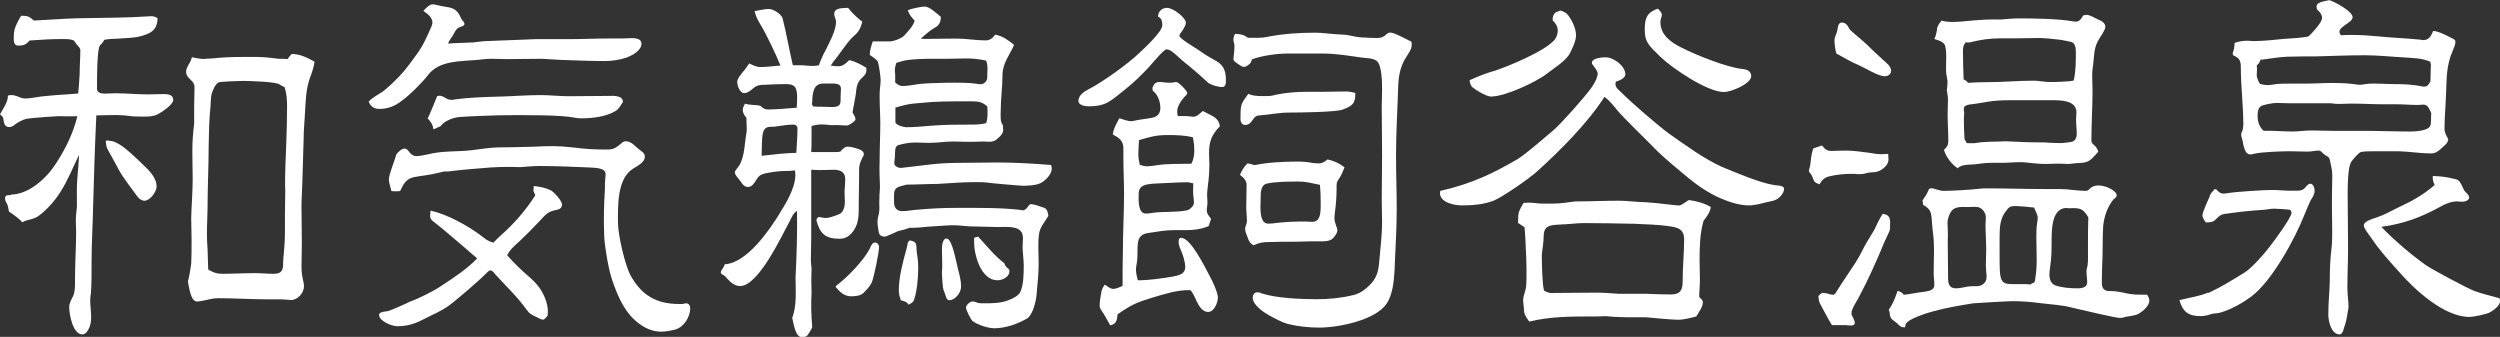<?xml version="1.0" encoding="UTF-8"?>
<svg id="_レイヤー_1" data-name="レイヤー 1" xmlns="http://www.w3.org/2000/svg" viewBox="0 0 220.32 29.69">
  <rect x="0" y="0" width="220.32" height="29.69" fill="#333333" stroke="none"/>
  <defs>
    <style>
      .cls-1 {
        fill: #fff;
      }
    </style>
  </defs>
  <path class="cls-1" d="M.96,17.15c1.63-.03,3.17-1.47,4-2.78.83-1.28,1.5-2.66,1.86-4.13-.45,0-.93.03-1.38,0-.26-.03-2.78.16-3.04.22-.48.1-.83.32-1.25.64-.1.06-.22.1-.32.1-.48,0-.48-.42-.54-.77-.03-.13-.19-.29-.29-.35.29-.54.7-1.06.7-1.66.45-.1.64,0,1.06.16.13.06.29.1.42.1.64,0,1.28-.19,1.89-.22.93-.1,1.89-.13,2.82-.22.06-.58.1-1.15.13-1.73,0-.7.06-1.41.06-2.08,0-.22-.19-.35-.32-.51-.1-.1-.19-.35-.32-.38-.29-.1-.61-.1-.9-.1-.99,0-1.98.06-2.94.13-.26.35-.54.45-.96.45-.51,0-.42-.51-.42-.9,0-.64.32-1.18.64-1.73h.16c.38,0,.64.1.96.42,1.73-.1,3.42-.22,5.12-.22,1.54-.03,3.1-.03,4.64-.13.16,0,.35-.03.54-.03.22,0,.45.03.61.19-.03.58-.19.99-.7,1.28-.96.48-1.79.42-2.85.51-.38,0-.77.03-1.15.1-.1.19-.19.32-.35.45-.32.26-.29,3.3-.29,3.87,0,.38.42.42.7.42s.61-.03.93-.03c.96,0,1.92.1,2.88.1.45,0,.93-.03,1.41-.03.32,0,.8.06.8.51,0,.42-1.02,1.09-1.38,1.28-.51.26-1.25.19-1.79.19-.38,0-.77-.06-1.15-.1-.35-.03-.67-.03-1.02-.03-.48,0-.96.03-1.44.03-.13,2.75-.22,5.5-.29,8.26-.03,1.54-.13,3.04-.13,4.58v.38c0,.83,0,1.63-.06,2.46-.03.19-.06.38-.06.61,0,.74.22,1.66-.06,2.37-.13.26-.29.64-.64.64-.83,0-1.15-1.76-1.15-2.4,0-.35.19-.67.35-.99.19-.45.16-.99.16-1.47,0-1.41.1-2.82.1-4.22,0-.32-.03-.61-.03-.93,0-.42.06-.83.1-1.25,0-.8-.03-1.63.03-2.43.06-.7.13-1.41.16-2.14-.54,1.09-.99,2.27-1.66,3.3-.51.8-1.22,1.6-1.98,2.14-.32.19-.64.26-.99.35-.13.03-.26.1-.38.16-.29-.35-.77-.67-1.15-.93-.06-.06-.06-.32-.1-.42-.03-.19-.13-.35-.22-.51-.13-.51.03-.54.51-.54ZM9.47,12.38c.26.03.54.06.77.19.67.29,1.79,1.38,2.34,1.92.54.51,1.22,1.15,1.22,1.95,0,.45-.58,1.25-1.06,1.25-.26,0-.51-.19-.64-.38-.42-.58-1.28-1.7-1.57-2.24-.35-.64-.67-1.25-1.02-1.86-.16-.26-.16-.51-.19-.8l.16-.03ZM18.08,5.18c.22,0,.42-.03.61-.03.9-.1,1.76-.13,2.66-.13h1.38c.74,0,1.73.16,1.82.16.26,0,.54,0,.8.03.1-.16.22-.32.35-.45.8,0,1.34.32,2.02.67-.06.45-.19.86-.35,1.28-.45,1.15-.42,2.27-.51,3.52-.03.64-.1,1.28-.1,1.92-.06,1.92-.1,3.81-.19,5.73v.35c0,1.02.03,2.08.03,3.14,0,.74-.03,1.44-.03,2.18,0,.45.06.83.16,1.25.03.13.06.26.06.42,0,.58-.54,1.22-1.15,1.22-.13,0-.26-.03-.38-.03-.22-.03-.48-.03-.7-.03h-.99c-1.44,0-2.91-.1-4.35-.1-.54,0-1.06.19-1.57.26-.1.03-.19.03-.29.03-.58,0-.7-1.34-.8-1.76.13-.51.22-1.02.29-1.57.06-1.34.03-2.69,0-4.06.03-1.12.13-2.27.13-3.39,0-.83-.03-1.7-.03-2.53,0-.77.06-1.57.16-2.34v-1.44c0-.61.03-1.22.03-1.82,0-.35-.26-.54-.48-.77-.16-.16-.26-.35-.26-.54,0-.35.22-.64.38-.93.06-.13.1-.26.13-.38.42.1.8.16,1.18.16ZM19.58,24.13c.96,0,1.92-.06,2.88-.06.54,0,1.09.06,1.66.06s.83-.22.83-.8v-.16c0-.26.03-.54.06-.8.06-.64.1-1.25.1-1.89,0-1.22,0-2.4.03-3.62-.06-1.5.06-3.04.1-4.54.03-.99.06-1.95.06-2.91,0-.61-.03-1.15-.22-1.73-.16-.06-.32-.16-.48-.26-.38-.22-2.66-.29-3.23-.29-.29,0-1.95.06-2.11.13-.22.13-.38.42-.45.61-.26.48-.22.99-.26,1.54-.13,1.12-.13,2.27-.16,3.42,0,1.86-.1,3.74-.1,5.6-.03,1.15-.1,2.3,0,3.46.03.61.03,1.25.06,1.86.42.26.74.38,1.22.38Z"/>
  <path class="cls-1" d="M33.6,8.16c.42-.26,1.54-1.34,1.89-1.76.42-.48.8-1.02,1.18-1.54.64-.86.96-1.63,1.38-2.59.03-.1.06-.19.06-.29,0-.45-.48-.8-.8-1.02.22-.22.51-.58.83-.58.13,0,.22.03.35.06.26.06.54.13.8.16.64.1.93.22,1.25.8.06.16.13.32.26.45.06.06.13.16.13.26,0,.19-.29.22-.42.29-.32.1-.45.48-.61.74-.16.22-.32.45-.42.7.74-.06,1.47-.06,2.21-.1.48-.06.99-.13,1.47-.13,1.34-.06,2.69-.1,4.06-.16h2.88c1.22,0,2.46-.06,3.71-.06h.99c.32,0,.64-.03.93-.03s.8.06.8.48c0,.61-.77,1.02-1.28,1.22-.61.22-1.31.32-1.98.32-1.28,0-2.56-.06-3.84-.1-.58-.03-1.12-.06-1.7-.1-.99,0-2.02.03-3.04.03-.48,0-.93-.03-1.41-.03-.42,0-.8.06-1.22.1-1.44.13-3.33.03-4.32,1.31-.54.7-1.66,1.82-2.4,2.34-.54.42-1.18.67-1.89.67-.48,0-.77-.19-.96-.64.32-.35.7-.54,1.09-.8ZM38.37,19.65c-.51-.32-.51-.51-.42-1.09,1.44.32,3.26,1.31,4.45,2.21.35.29.64.51,1.09.61.19-.22.38-.38.58-.58,1.18-1.02,2.27-2.27,3.1-3.58-.03-.13-.1-.26-.16-.38l.03-.45c.51.06,1.06.16,1.5.38.29.16.99.93.99,1.25,0,.38-.32.45-.64.51-.74.16-.96.58-1.47,1.09-.54.58-1.09,1.12-1.66,1.66-.38.35-.86.74-1.06,1.22.58.67,1.22,1.28,1.89,1.86.74.64,1.22,1.22,1.54,2.18.13.42.19.83.13,1.28-.13.13-.26.35-.42.35s-.38-.16-.54-.22c-.45-.22-.61-.26-.9-.67-.8-1.12-1.82-2.08-2.75-3.1-.1-.13-.26-.35-.42-.35-.19,0-.38.29-.51.38-.45.48-2.69,2.4-3.2,2.75-.67.48-1.41.77-2.14,1.15-.8.42-1.47.64-2.4.64-.42,0-1.57-.45-1.57-.99,0-.32.58-.29.8-.35.1,0,1.7-.7,1.92-.83.67-.22,2.21-.99,2.75-1.38,1.06-.7,2.3-1.5,3.17-2.43-.48-.42-3.3-2.85-3.68-3.1ZM35.65,13.09c.22,0,.35.22.48.38.13.16.32.29.54.29.35,0,.7-.1,1.06-.16,1.22-.32,2.5-.22,3.74-.35.77-.1,1.54-.22,2.34-.26,1.02,0,2.08-.03,3.14-.06,1.44-.06,2.02-.1,3.52.06.96.13,1.95.19,2.94.19.7,0,.83-.13,1.34-.54.13-.13.26-.19.42-.19.48,0,.83.48,1.18.74.22.16.48.32.48.61,0,.54-.74.86-1.12,1.12-1.34.93-1.25,3.26-1.25,4.7,0,1.06.61,3.74,1.12,4.67.99,1.76,2.27,2.5,4.29,2.5h.29c.1-.03.22-.06.32-.06.22,0,.35.22.35.42,0,.77-.54,1.66-1.31,1.89-.42.1-.83.19-1.28.19-.9,0-1.73-.48-2.37-1.09-.96-.9-1.5-2.24-1.92-3.46-.32-.93-.64-2.82-.7-3.81-.06-1.41-.03-2.78.06-4.19,0-.32,0-.64.03-.96.03-.13.03-.26.03-.38,0-.58-.99-.54-1.38-.58-1.47-.06-2.94-.13-4.42-.13-.58,0-1.15.06-1.73.1-.96-.03-1.66-.03-2.62.03-1.25.1-2.46.19-3.71.35h-.38c-.38.1-.77.19-1.15.26-1.73.32-2.08.06-2.72,1.47-.26.03-.48.03-.77,0-.06-.35-.22-.7-.22-1.02,0-.45.54-1.73.67-2.24.19-.19.42-.48.7-.48ZM38.5,8.48c.32-.1.51,0,.77.16.16.1.35.16.51.16.1,0,.16,0,.26-.03,1.34-.19,2.69-.22,4.06-.26,1.15-.03,2.34-.13,3.52-.13.86,0,1.66.1,2.5.1,1.31,0,2.62-.03,3.94-.03.22,0,.48.06.67.16.06.06.22.29.16.38-.16.26-.35.61-.61.77-.86.54-2.11.67-3.1.67-.19,0-.38-.03-.54-.06-1.28-.26-4.48-.22-5.92-.22-.74,0-3.55.1-4.22.16-.58.06-1.31.32-1.66.8-.19.1-.42.19-.64.29-.06-.42-.22-.67-.51-.96.16-.29.7-1.63.83-1.95Z"/>
  <path class="cls-1" d="M68.77,18.69c.61-.93,1.54-2.56,1.28-3.68-.32.06-.61.06-.96.06-.45,0-1.47.13-1.92.29-.26.1-.38.26-.51.48-.16.26-.38.64-.74.64-.38,0-.54-.35-.74-.61-.13-.19-.42-.45-.42-.67,0-.13.13-.26.19-.35.67-.77.64-1.98.8-2.94.03-.16.06-.35.06-.51,0-.35-.03-.67-.03-1.02-.19-.22-.32-.42-.32-.7,0-.19.1-.38.19-.54.35.1.67.1,1.02.13.1,0,.22.03.35.06.19.19.38.32.64.32.54,0,2.02-.1,2.56-.16,0-.29.03-.54.03-.8,0-.8-.06-1.28-.96-1.28-.64,0-1.25.03-1.89.06-.38,0-.7.03-.99.29-.22.19-.54.45-.83.45-.38,0-.61-.67-.61-.99,0-.29.32-.64.48-.86.22-.22.38-.51.58-.77.32.16.64.32.99.32.58,0,1.18-.1,1.76-.13-.35-.9-1.34-2.98-1.86-3.78-.19-.32-.32-.64-.42-1.02.42-.06.83-.19,1.25-.19.38,0,1.09.42,1.22.83.35,1.38.58,2.75.9,4.13h.51c.22,0,.45,0,.67.03.22.03.45.03.67.03.16,0,.29-.03.45-.06.16-.45.35-.9.58-1.31.35-.7.93-1.76.93-2.53,0-.1-.03-.16-.06-.26-.03-.13-.1-.26-.1-.42,0-.58.83-.51,1.22-.54.38.48.77.86,1.25,1.22-.19.74-.35.93-.9,1.41-.48.48-1.18,1.57-1.66,2.14l-.22.32c.16.03.45.06.7.06.38,0,.67-.29.93-.54.58.13,1.02.38,1.5.67.06.42-.06.61-.38.9-.45.38-.48.86-.54,1.44-.1.51-.19,1.06-.29,1.6.1.16.26.38.26.61,0,.16-.58.54-.74.54-.42,0-.64-.06-1.44-.03-.22-.03-.48-.06-.7-.06h-.16c-.29,0-.54.06-.83.13v1.12c0,.42,0,.8-.03,1.18h2.02c.19,0,.38,0,.54-.03.16-.19.38-.45.67-.45.26,0,1.02.19,1.22.35.16.1.19.22.19.38-.22.42-.42.8-.42,1.28v.74c0,.77-.03,1.54-.03,2.3v.19c0,.74,0,1.44-.38,2.05-.29.48-.7.83-1.28.83-1.31,0-1.76-.45-2.08-1.66.03-.1.13-.26.26-.26.06,0,.1.03.16.03.13.03.26.06.38.06.38,0,.83-.19,1.18-.32.42-.13.54-.74.54-1.09,0-.26-.03-.54-.03-.8,0-.16,0-.35.03-.54,0-.22.03-.45.03-.67,0-.64-.45-.83-1.02-.83-.42,0-.86.03-1.28.03-.22,0-.45-.03-.7-.03v6.02c0,.64-.03,1.28-.03,1.92,0,.26.03.48.06.74-.03.7-.03,1.41,0,2.14-.06,1.02-.03,2.02.06,3.04,0,.1-.42.77-.48.8-.13.06-.26.1-.42.1-.61,0-.74-1.25-.86-1.7.42-1.15.29-2.4.29-3.58.1-1.95.16-3.9.13-5.86-.32.19-.48.58-.64.9-.7,1.28-2.75,5.73-4.38,5.73-.45,0-.83-.32-1.12-.64-.1-.13-.19-.22-.32-.32-.13-.03-.26-.13-.26-.26s.13-.26.19-.35c.06-.13.13-.22.16-.35,1.95-.1,3.97-3.04,4.9-4.58ZM70.18,13.47c.03-.7.1-1.41.1-2.11,0-.26-.13-.38-.38-.38-.51,0-.99.1-1.47.16-.13.03-.29.03-.48.03-.9,0-.77.8-.83,2.56.83-.1,2.3-.26,3.07-.26ZM71.65,9.38c.32.03.61.03.93.03.8,0,1.5.19,1.5-.54v-.32c0-.22.03-.48.03-.74,0-.42-.42-.45-.77-.45h-.77c-.93,0-.96.9-.99,1.6,0,.1-.03.16-.03.22l.1.19ZM73.66,25.21c1.02-.77,2.43-2.21,3.01-3.33.06-.16.19-.51.45-.51.19,0,.35.22.35.38,0,.51-.45,2.66-.64,3.14-.16.35-.48.67-.74.93-.29.26-.7.29-1.09.29-.58,0-.96-.35-1.34-.8v-.1ZM76.96,3.65h1.47c.32,0,.99-.26,1.22-.48.35-.38.8-.83.96-1.34-.26-.29-.48-.54-.61-.93.29-.13,1.18-.32,1.5-.32.42,0,1.09.64,1.41.9,0,.51-.16.77-.58.99-.45.26-.8.61-1.18.93l.29.03c.96,0,1.89-.03,2.85-.03.86,0,1.73.16,2.56.16.42,0,.64-.22.86-.51.74.16,1.06.45,1.66.9-.38.9-.99,1.57-1.02,2.59,0,1.09-.16,2.18-.16,3.3,0,.35-.06.9.19,1.18,0,.16.03.32.03.45,0,.35-.42.7-.7.9-.32.19-.74.1-1.06.1-.83.03-1.06.03-1.28.03-.29,0-1.06-.03-1.31-.03-.38,0-.83.03-1.09.06-.32.03-.74.06-1.09.06-.45,0-.86-.03-1.28-.03-.48,0-.96.1-1.41.22-.38.13-.29.58-.32.9,0,.13,0,.26-.03.38,0,.1-.03.19-.03.32,0,.26.35.42.58.42.1,0,2.4-.29,2.72-.32.9-.1,1.86-.13,2.75-.13,1.02,0,2.05-.03,3.07-.03,1.57,0,3.17.1,4.7.22.03.1.06.22.06.32,0,.51-.54,1.02-.93,1.25-.45.26-1.38.26-1.7.26-.1,0-2.69-.22-2.91-.26-.38-.06-.83-.06-1.25-.06-1.09,0-2.21.1-3.3.16-.9,0-1.79.06-2.69.06-.61.19-1.12.13-1.12.9v.64c0,.48.22.8.74.8.42,0,.86-.1,1.31-.13,1.12-.1,2.24-.16,3.36-.16,1.82,0,4.06-.03,5.82.19.03.03.06.03.1.03.29,0,.48-.35.64-.54.42-.03.83.19,1.28.32.26.1.32.48.35.7-.29.51-.77,1.02-.83,1.66-.1.74-.03,1.5-.03,2.24.03,1.06-.1,2.14-.19,3.17-.06.54-.35,1.7-.83,1.98-.83.48-1.89.86-2.88.86-.54,0-1.47-.29-1.92-.64-.16-.13-.58-.99-.58-1.18,0-.22.35-.54.58-.54.16,0,.32.06.48.13.16.03.35.03.51.03.74,0,1.54,0,2.21-.29.35-.13.8-.35.99-.67.32-.64.32-1.7.32-2.4,0-.54-.1-1.09-.1-1.6,0-.29.03-.54.03-.8,0-1.15-1.38-.96-2.18-.96-.83-.03-1.66-.03-2.53-.06-.48-.03-.96-.1-1.44-.1-.54,0-1.6.1-2.24.13-.51.06-1.06.1-1.6.1-.35.13-.67.22-1.02.29-.32.16-.64.29-.96.42-.06.06-.16.06-.26.06-.16,0-.32-.06-.42-.22-.06-.1-.06-.29-.1-.42-.1-.67-.1-.77.06-1.41.06-.29.03-.64.03-.93,0-.45.03-.93.06-1.41-.03-.77-.06-1.54-.03-2.3,0-1.09.06-2.21.06-3.33,0-.74-.06-1.5-.06-2.24,0-.26,0-.54.03-.8.03-.26.06-.51.06-.74,0-.26-.16-1.44-.26-1.63-.13-.22-.48-.42-.7-.58,0-.42.13-.77.26-1.18ZM79.55,7.58c.45,0,.9-.1,1.34-.16.8-.13,4.22-.19,4.99-.06.19.03.38.06.58.06.26,0,.54-.29.54-.54,0-.48.1-1.09-.1-1.54-.58-.13-1.15-.19-1.73-.19s-1.15.03-1.73.03c-1.12,0-2.27-.03-3.36.1-.38.03-.74.16-1.09.26-.06.22-.13.42-.13.64,0,.13.03.26.03.38v.7c.16.16.38.32.64.32ZM87.01,9.38c-.51-.45-.86-.45-1.54-.45h-.45c-1.18,0-2.59,0-3.74.13-1.25.1-1.18.1-2.37.42v1.28c0,.26.74.45.93.45.74,0,1.47-.06,2.21-.13,1.22-.1,2.46-.1,3.68-.1.42,0,.8-.03,1.18-.13.16-.48.13-.99.1-1.47ZM80.16,21.18c.51.1.61.22.61.74,0,.26.06.54.1.83.13.9,0,2.82-.32,3.68-.06.22-.29.32-.48.42-.16-.26-.38-.32-.67-.38-.1-.26-.19-.54-.19-.86,0-1.18.35-2.5.67-3.65.06-.19.1-.42.13-.61l.16-.16ZM83.42,21.02c.51,0,.86,2.18.99,2.62.13.51.29,1.09.29,1.6,0,.61-.58,1.22-1.02,1.22-.32,0-.29-.38-.54-.93-.06-.19-.13-1.22-.13-1.47,0-.19.03-.42.03-.61,0-.48-.03-.99-.03-1.47,0-.26.03-.96.42-.96ZM86.21,20.86c.74.8,1.41,1.66,2.3,2.34.06.22.16.32.35.48.06.03.1.13.1.22,0,.51-.61.8-1.06.8-1.44,0-2.05-2.21-2.05-3.33v-.42c.1-.03.22-.06.35-.1Z"/>
  <path class="cls-1" d="M102.88.7c.51,0,1.63.86,1.63,1.31,0,.26-.35.77-.51.96-.03.06-.06.13-.06.19,0,.22,1.28.99,1.54,1.15.45.32.93.64,1.41.9.9.45,1.15.9,1.15,1.92,0,.19-.03.54-.32.54-.38,0-.9-.16-1.22-.35-.58-.54-1.12-1.02-1.6-1.41-.48-.38-.9-.74-1.02-.86-.51-.48-.8-.7-1.09-.7-.22,0-1.34,1.34-1.57,1.6-.67.7-1.28,1.31-2.05,1.92-.48.38-.99.83-1.54,1.15-.48.26-1.06.35-1.63.35-.29,0-.96-.06-.96-.48,0-.54.58-.86.96-1.06,1.18-.61,3.42-2.21,4.38-3.14.45-.42,2.05-1.89,2.05-2.46,0-.35-.06-.64-.38-.77.03-.48.35-.77.83-.77ZM103.3,24.38c.51-.1,1.15-.19,1.15-.83,0-.54-.22-1.12-.42-1.6-.1-.22-.16-.42-.16-.64,0-.16.03-.35.22-.35.86,0,2.11,2.62,2.5,3.33.22.38.74,1.5.74,1.92,0,.45-.32,1.28-.86,1.28-.64,0-.96-.83-1.18-1.31-.1-.22-.22-.42-.38-.61-1.18-.03-2.3.35-3.39.67-1.38.42-1.86.64-3.04,1.47-.03.61-.16.86-.64.96-.26-.45-.48-.9-.77-1.31-.1-.13-.16-.26-.16-.42,0-.35.06-.7.13-1.09.03-.29.16-.54.32-.77.22.13.48.38.74.38s.58-.16.83-.26c0-1.09,0-2.14.03-3.23,0-1.63.1-3.23.1-4.83,0-1.12-.06-2.24-.06-3.36v-.74c0-.64-.42-.93-.93-1.18.06-.54.32-.96.58-1.44.32.1.7.26,1.06.26.1,0,.22-.03.35-.06.45-.1.9-.13,1.34-.22.51-.06.86-.32.86-.86,0-.58-.22-1.22-.67-1.54l-.03-.26c.1-.29.26-.51.58-.51h.26c.19.03.38.06.54.06.19,0,.35,0,.51-.03.1-.03.16-.03.22-.03.19,0,.96.77.96.96,0,.13-.16.26-.22.32-.32.35-.67.86-.67,1.34,0,.13.03.26.06.38h.51c.19,0,.38,0,.58.03.1,0,.19.03.26.03.35,0,.61-.32.86-.51.83.48,1.34.51,1.5,1.34-.74.77-.96,1.34-.96,2.4,0,.32.03.64.03.96,0,.54-.03,1.09-.1,1.6-.03.38-.1.74-.1,1.09,0,.19.03.42.03.61,0,.13,0,.29-.03.42,0,.1-.03.22-.03.35,0,.29.22.51.38.74l-.22.64c-.64.26-1.28.35-1.98.35h-1.15c-.74,0-1.5.16-2.24.26-1.18.19-.8,1.28-.93,2.46-.03.26-.1.51-.1.77,0,.32.1.64.16.93,1.02,0,2.05-.16,3.04-.32ZM101.12,14.65c.22,0,.45-.03.64-.06,1.06-.19,2.14-.13,3.23-.16.19-.35.26-.74.26-1.12,0-.42-.03-.8-.13-1.22-.7-.16-1.44-.19-2.18-.19-1.09,0-1.57.16-2.56.45-.03.42-.06.86-.06,1.28,0,.29.06.61.13.9.22.06.45.13.67.13ZM104.61,16.06c-.64,0-2.4.1-3.04.13-.61.06-1.22.13-1.22.9,0,.48-.1,1.73.64,1.73.19,0,.38-.03.58-.06.67-.13,2.75-.03,3.2-.29.22-.13.45-.35.45-.64,0-.19-.03-.42-.06-.61-.03-.35,0-.7,0-1.06-.19-.03-.35-.1-.54-.1ZM109.95,3.33h.96c.29,0,.58-.03.86-.1,1.38-.26,2.75-.35,4.16-.35.32,0,.61.03.93.06.58.06,1.18.1,1.76.13.42.06.86.19,1.28.22.51.03.99.06,1.47.06.35,0,.58-.1.8-.32.1-.1.22-.16.35-.16.38,0,1.44.61,1.86.8.03.1.03.19.03.29,0,.38-.26.7-.45,1.02-.54.8-.7,1.66-.74,2.59-.06,2.05-.19,4.06-.19,6.08,0,1.63.06,3.23.06,4.86,0,1.76-.13,3.55-.19,5.31-.06.96-.16,2.14-.7,2.94-.99,1.47-4.26,2.11-5.92,2.11-.93,0-1.89-.1-2.78-.32-.58-.16-1.12-.48-1.63-.74-.51-.29-1.47-.93-1.47-1.57,0-.22.13-.48.38-.48.16,0,.29.03.42.1,1.28.42,3.46.51,4.83.51,1.09,0,2.14-.1,3.17-.35.58-.13,1.02-.42,1.44-.83.64-.61.83-1.18.9-2.05.1-1.18.26-2.37.26-3.58,0-.64-.03-1.28-.03-1.95,0-1.28.03-2.59.03-3.87,0-1.47-.03-2.91-.03-4.38,0-.45.03-.9.03-1.38,0-.58,0-2.21-.45-2.59-.35-.29-.96-.26-1.38-.32-1.15-.16-2.21-.35-3.36-.35h-3.2c-.86,0-2.24.19-3.07.51l-.13.32c-.16.16-.38.35-.61.35-.19,0-.64-.38-.8-.48-.06-.06-.1-.16-.1-.22,0-.1.03-.19.03-.29.03-.26.06-.54.06-.8,0-.1,0-.19-.03-.29-.03-.1-.06-.22-.06-.35,0-.16.06-.32.13-.48.45,0,.77.06,1.12.32ZM109.95,14.4c.19.03.35.06.51.13.06.03.16,0,.22,0,1.02-.22,2.56-.29,3.62-.29.48,0,.96.03,1.41.13.19,0,.35.03.51.03.32,0,.54-.16.77-.35.58.13,1.02.32,1.5.7-.13.32-.26.67-.48.99-.13.19-.22.35-.22.58v.35c0,.7-.06,1.44-.16,2.14,0,.13-.03.29-.03.42,0,.26.1.48.16.7.06.13.1.26.1.35,0,.29-.29.64-.48.8-.35.22-.8.19-1.22.19h-.74c-.38,0-.77.03-1.15.03-.8,0-1.6,0-2.4.03-.58,0-.9.06-1.41.29-.29-.19-.42-.38-.51-.7-.1-.26-.22-.51-.22-.77,0-.1.03-.16.06-.26.03-.13.1-.26.1-.38,0-.42-.06-.83-.06-1.28,0-.64.03-1.28.03-1.92,0-.42-.26-.64-.58-.9.16-.42.38-.74.67-1.02ZM111.9,8.45c.19,0,.38-.06.54-.1.9-.19,1.86-.26,2.75-.26h1.44c.67,0,1.31-.03,1.98-.03.29,0,.58.06.83.13.03.96-.29,1.15-1.12,1.47-.58.22-3.84.26-4.61.26h-.1c-.9,0-1.79.19-2.69.26-.22,0-.35.16-.48.32-.16.26-.35.51-.7.51-.32,0-.42-.29-.42-.54,0-1.09.03-1.28.42-1.82.1-.13.19-.26.26-.38.58.26,1.28.19,1.89.19ZM114.46,16c-.77,0-2.11,0-2.85.19-.54.16-.51.86-.51,1.31,0,.61-.19,2.21.67,2.21.26,0,.48-.03.7-.06.83-.1,1.7-.13,2.56-.13.19,0,.38.03.61.03.9,0,.74-1.18.74-2.3,0-.32-.03-.64-.06-.96-.64-.13-1.18-.29-1.86-.29Z"/>
  <path class="cls-1" d="M130.75,15.58c1.02-.45,2.02-.99,3.01-1.57.77-.48,2.37-1.89,3.17-2.56.67-.58,2.59-2.75,3.17-3.52.26-.32.7-1.02.7-1.44,0-.22-.22-.48-.35-.67-.06-.06-.16-.19-.16-.29,0-.42.93-.48,1.22-.48.7,0,1.73.77,1.73,1.5,0,.35-.58.58-.83.64-.16.42.16.67.45.93.83.86,3.33,3.01,4.26,3.68,1.41.99,3.07,2.21,4.64,2.91,1.25.51,3.33,1.41,4.61,1.6.22.03.86.03.86.32,0,.38-.38.8-.7.96-.22.1-.45.16-.67.19-.58.13-1.15.32-1.73.32-.8,0-1.73-.29-2.46-.61-1.06-.45-2.05-1.12-2.94-1.86-.9-.74-1.82-1.5-2.66-2.3-.86-.9-2.88-2.82-3.55-3.62-.35-.45-.67-.83-1.12-1.18-1.47,2.3-3.87,4.7-5.92,6.56-.7.64-3.01,2.24-3.84,2.59-.9.35-1.89.42-2.82.42-.67,0-1.92-.26-1.92-1.09,0-.06.03-.13.03-.19,1.31-.29,2.59-.7,3.84-1.25ZM131.81,6.21c1.25-.42,4.1-1.63,5.02-2.53.29-.22.45-.64.45-.99,0-.38-.19-.64-.45-.9,0-.29.03-.48.26-.7l.42-.16c.22.06.48.16.64.35.38.48.74,1.22.74,1.82,0,.54-.32,1.15-.54,1.6-.38.7-1.41,1.31-2.02,1.79-.99.77-3.71,2.02-4.93,2.02-.38,0-1.25-.51-1.57-.77-.22-.13-.29-.45-.32-.67.77-.35,1.5-.64,2.3-.86ZM133.82,18.94c0-.35.29-.77.45-1.06.29-.03.61-.03.9,0,.64.1,1.15.06,1.79.06s1.28-.13,1.92-.19c1.25,0,2.53-.06,3.78-.06.58,0,1.12.06,1.66.1,1.09.03,2.18.16,3.26.29.1,0,.22.03.35.03.26,0,.48-.22.7-.35.06-.06.16-.1.22-.13.67.1,1.31.26,1.92.61-.06.48-.35.83-.64,1.22-.32,1.12-.35,2.3-.35,3.49,0,.58.03,1.15.03,1.7,0,.51-.06,1.02-.06,1.54.13.1.32.26.32.45,0,.42-.38.9-.58,1.25-.54.13-1.06.29-1.6.29-.51,0-2.24-.16-2.85-.22-1.18,0-2.37.03-3.52-.1-.42.03-.8.03-1.18.03-1.89,0-3.74,0-5.57.45-.19-.26-.38-.51-.45-.83-.06-1.15-.22-.86.13-2.02.19-.51,0-4.7-.1-5.47l-.58-.38c.03-.22.03-.45.03-.67ZM136.77,25.82c1.31,0,2.62-.03,3.94-.03.64,0,1.28.06,1.92.1h2.46c.7.03,1.44.06,2.14.06.86,0,1.06-.38,1.06-1.18,0-1.22.13-2.46.13-3.68,0-.9-.58-1.06-1.31-1.15-1.02-.16-2.08-.16-3.1-.22-1.5-.03-3.01-.06-4.48-.06-.32,0-.64.03-.96.06-1.73.16-2.5-.1-2.53,1.09,0,.29-.03.58-.06.83-.03.32-.1.61-.1.9,0,.7.03,2.46.19,3.07.22.13.45.22.7.22ZM146.46,1.28c0,.13-.06.29-.1.42-.03.06-.03.16-.03.26,0,1.15.99,1.82,1.92,2.27,1.28.64,3.97,1.73,5.38,1.86.32.03.7.19.7.61,0,.7-1.79,1.41-2.4,1.41-1.47,0-4.54-2.08-5.6-3.1-1.12-1.09-1.38-1.34-1.38-2.43,0-.99.19-1.47,1.15-1.82.13.13.35.35.35.54Z"/>
  <path class="cls-1" d="M159.42,14.97c.1-.26.13-.51.16-.8.03-.38.1-.74.22-1.09.26-.1.51-.16.77-.26.22.29.42.48.8.48.42,0,.83-.03,1.25-.03.7,0,1.38.1,2.08.19.35.06.74.13,1.12.13.19,0,.38-.03.58-.03,0,.16.03.32.03.48,0,.32-.19.58-.42.77-.35.29-.67.38-1.12.38-.16.03-.35.03-.51.1-.16.03-.32.06-.48.06-.13,0-.29,0-.45-.03h-.22c-.64,0-1.38.06-2.02.22-.42.1-.64.32-.86.7-.38-.13-.48-.19-.61-.61-.06-.19-.19-.35-.32-.51v-.16ZM160.67,25.82c.22,0,.45.06.67.13.06,0,.13.03.19.03.16,0,.26-.16.32-.29.32-.51.64-.99.96-1.47.45-.67.9-1.31,1.25-2.02.32-.67.74-1.31,1.12-1.95.22-.48.45-.96.74-1.41.8.13.64.61.64,1.34,0,.16-.38.9-.48,1.12-.7,1.7-1.44,3.36-2.3,4.96-.19.35-.61.96-.61,1.34,0,.13.03.22.1.32.06.16.19.35.19.54,0,.13-.13.22-.26.22h-.26c-.16-.03-.32-.03-.48-.03h-1.02c-.38-.61-.7-1.28-1.06-1.92-.1-.19-.1-.45-.13-.64.1-.1.26-.29.42-.29ZM164,3.46c.38.32.74.67,1.09,1.02.26.26.54.48.8.74.26.26.77.58.77,1.02,0,.32-.29.48-.58.48-.54,0-1.73-.74-2.3-.99-.7-.29-1.31-.67-1.95-1.02-.1-.38-.16-.8-.16-1.18,0-.22.13-.45.19-.64.13-.35.06-.9.45-.9s.54.29.7.61c.32.29.64.58.99.86ZM167.2,25.63c.26.06.42.13.58.35.58-.06,1.15-.19,1.73-.26.38-.06.96-.1.96-.61,0-.35-.06-.7-.06-1.02,0-.74.03-1.44.03-2.14,0-.51-.03-.99-.1-1.5-.19-1.5.06-1.89-.86-2.4,0-.13-.03-.26-.06-.38.19-.26.38-.54.51-.86.03-.13.13-.22.26-.22.16,0,.32.06.45.1.22.06.42.13.67.13.77,0,2.4-.1,3.17-.19.19-.03.38-.03.58-.03,1.73,0,3.46.06,5.18.06h1.28c.77,0,1.54.16,2.3.16.13,0,.22-.06.32-.16.67-.77,2.4.06,2.4.54,0,.16-.16.29-.26.35-.54.61-.86,1.57-.93,2.37-.06.86-.03,1.76-.06,2.62-.03.8-.06,1.57-.06,2.37,0,.45.16.74.67.74h.13c.35,0,.7.06,1.06.13.51.13.99.19,1.5.19h.64c.06.13.19.32.19.51,0,.48-.58.96-.96,1.18-.32.16-.77.19-1.12.26-.16.06-.35.1-.51.1-.42,0-3.58-.77-4.19-.9-.96-.26-1.95-.29-2.94-.42-.77-.1-1.54-.16-2.3-.16-.38,0-3.23.16-3.52.19-1.15.19-2.34.38-3.49.7-.7.19-1.5.45-2.14.83-.22.16-.35.29-.35.58h-.13c-.26,0-.38-.13-.58-.35-.1-.06-.19-.16-.29-.22-.22-.16-.32-.29-.35-.54,0-.13-.03-.29-.1-.42.35-.51.58-1.06.77-1.66ZM170.75,2.4c.03-.19.22-.42.35-.58.67.19,1.6.1,2.3.03.99-.1,1.92-.16,2.91-.13.51-.03,1.06-.1,1.57-.1,1.34,0,3.49.03,4.8.26.06,0,.16.03.26.03.32,0,.51-.29.64-.54.1-.03.19-.06.29-.06.35,0,.74.29,1.06.42.26.1.61.29.61.64,0,.19-.16.42-.26.61-.74,1.09-.67,1.34-.8,2.59-.03.32-.1.67-.1,1.02,0,.48.03.96.03,1.44,0,1.44-.1,2.88-.1,4.35,0,.22.13.32.29.45.16.16.26.35.32.54-.48.54-.67.74-.93.86-.22.1-.48.13-1.12.16-.16.03-.51.06-.64.06-.26,0-.54-.03-.83-.03-.38,0-.8.03-1.18.03-.48,0-.93-.06-1.38-.1-.26-.03-.48-.06-.74-.06-.58,0-1.15.06-1.73.06h-.86c-.48,0-.99.06-1.47.13-.38.03-1.25,0-1.5.35-.51-.29-1.09-1.06-1.22-1.63.26-.22.38-.42.38-.77,0-.8-.06-1.6-.06-2.37,0-.45.03-.9.03-1.34,0-.22-.06-.48-.1-.74.03-.26.06-.51.06-.77,0-.19-.06-.42-.1-.64-.1-.7.1-1.98-.13-2.59-.13-.32-.64-.45-.93-.54.16-.35.22-.67.26-1.06ZM171.65,21.09c0,1.12.03,2.24.03,3.36,0,.51.06.96.7.96.35,0,.7-.1,1.06-.16.13,0,.26-.03.38-.03h.42c.42,0,.83-.32.83-.77,0-.16,0-.32-.03-.48,0-.19-.03-.38-.03-.58,0-.45.03-.93.03-1.38,0-.77-.06-1.5-.06-2.24,0-.19.03-.38.03-.61,0-.45-.38-.93-.86-.93h-.38c-.48.06-1.15-.1-1.6.19-.32.19-.54.86-.54,1.22,0,.26.03.54.03.8v.64ZM173.44,7.3c.54-.03,1.06-.06,1.57-.06h.16c1.38,0,2.72-.13,4.06-.13.22,0,.48.03.7.06.26.03.48.06.74.06.48,0,1.66-.03,2.08-.13.19-.83.19-1.66.19-2.5,0-.32-.03-.77-.38-.9-.38-.06-.8-.19-1.22-.22-.58-.06-1.15-.13-1.7-.13-.67,0-1.34.03-1.98.03h-1.44c-.86,0-1.76.13-2.59.35-.13.03-.26,0-.38,0-.22.22-.26.45-.26.77,0,.83.03,1.66.06,2.5.16.06.29.16.38.29ZM173.31,12.61c.26,0,.51.03.77,0,.9-.16,1.76-.1,2.66-.16,1.09.06,2.14.1,3.23.1h.16c.45.03.93.06,1.41.06.22,0,1.06-.06,1.22-.19.19-.13.26-.38.26-.61,0-.42-.06-.83-.06-1.25,0-.22.03-.45.03-.67,0-1.06-1.41-1.06-2.18-1.06h-3.55c-1.92,0-2.08.19-3.68.38-.19.03-.51.1-.51.35v.22c.03.06.03.16.03.22,0,.19-.03.35-.03.54,0,.48.03,1.31.06,1.73l.19.32ZM179.04,24.99c.26-.06.32-.19.32-.42.1-.58.13-1.15.13-1.73,0-.64-.03-1.25-.03-1.89,0-.42,0-.83.06-1.25.03-.16.06-.35.06-.51,0-.29-.22-.61-.32-.9-.61-.06-1.18-.13-1.76-.13-.32,0-.51.13-.67.38-.58.67-.61,1.54-.61,2.37v1.41c0,2.5,0,2.72,1.25,2.72h.8c.26,0,.48,0,.7.03.03-.03.06-.06.06-.1ZM182.14,18.33c-1.5,0-1.31,2.34-1.34,3.33,0,.64-.03,1.25-.13,1.89-.03.22-.06.45-.06.64,0,.42.13.8.51.96.64.22,1.38.26,2.02.26.35,0,.8-.1.8-.51,0-.32-.06-.64-.06-.99,0-.16.06-.38.1-.54.03-.26.03-.51.03-.77v-.99c0-.83,0-1.63.03-2.46-.54-.93-.9-.8-1.89-.8Z"/>
  <path class="cls-1" d="M194.62,25.82c1.15-.54,2.08-1.12,3.17-1.79.67-.42,1.76-1.66,2.24-2.3.35-.45,1.92-2.56,1.92-2.98,0-.1-.06-.19-.13-.26-.1-.03-1.18-.1-1.38-.1-.29,0-.61.06-.93.1-1.12.06-2.24.19-3.36.35-.45.03-.64.26-.93.54-.22.22-.54.22-.83.22-.1-.16-.29-.38-.29-.61,0-.32.42-1.15.54-1.47.03-.06.1-.16.1-.26.06-.13.1-.22.19-.32s.16-.16.22-.26h.16c.16.19.35.38.64.38.1,0,.22-.03.32-.03.67-.13,3.26-.29,3.97-.29.77,0,1.02.1,2.37.06.32-.03.48-.16.67-.42.1-.1.19-.19.32-.19.29,0,.38.42.38.64,0,.32-.19.58-.35.83-.19.38-.35.8-.51,1.18-.83,2.14-2.91,5.98-4.77,7.33-.74.54-1.54.99-2.37,1.28-.32.13-.61.16-.96.19-.35.1-.67.22-1.06.22-1.06,0-1.6-.35-1.89-1.41.8-.22,1.73-.32,2.53-.67ZM196.74,4.74c.13-.32.19-.61.19-.96.38-.13.74-.19,1.12-.19.19,0,.35.03.54.03.86,0,1.76-.1,2.66-.19.32-.03,2.11-.1,2.24-.26.29-.29,1.15-1.18,1.15-1.6,0-.26-.19-.54-.42-.7-.26-.61.26-.7,1.06-.86.45.13,2.05.99,2.05,1.5,0,.29-.38.48-.58.64-.19.13-.58.38-.58.64,0,.13.06.22.13.32.32-.03.67-.03,1.02-.03.77,0,1.57.06,2.34.13,1.25.13,2.46.16,3.68.29.1.03.16.03.26.03.48,0,.67-.42.83-.8.42,0,1.15.38,1.54.58.19.1.42.16.42.38,0,.26-.13.51-.22.74-.61,1.38-.54,2.5-.61,3.97-.03.96-.13,1.95-.13,2.94,0,.35.16.61.32.9v.13c-.1.35-.45.54-.7.8-.26.22-.45.35-.8.35-1.02,0-2.05-.19-3.04-.19h-1.95c-.38,0-.8,0-1.18.06-.19.03-.74.67-.86.86-.38.58-.32,2.78-.32,3.55,0,1.38.03,2.72.03,4.1,0,1.15-.06,2.3-.06,3.49,0,.54.1,1.12.1,1.66,0,.13-.03.26-.06.38-.1.64-.13.9-.35,1.5-.03.19-.16.54-.38.54-.74,0-.99-1.18-.99-1.76,0-.96.1-1.95.13-2.91,0-1.02.03-1.98.16-2.98.1-.93.03-2.34.03-3.3v-1.09c0-.67.03-1.31.03-1.98,0-.45-.13-.96-.22-1.38-.06-.19-.1-.22-.26-.32-.16-.06-.29-.19-.42-.32-.1-.1-.19-.16-.32-.16-.19,0-.38.03-.54.06-.19.03-.35.03-.54.03-.48,0-.96-.03-1.44-.03-.67,0-2.5.06-3.14.22-.1.03-.26.06-.32.06-.38,0-.51-.32-.64-.86-.03-.19-.06-.38-.13-.58,0-.06-.06-.16-.06-.26,0-.16.06-.32.13-.45.03-.16.06-.32.06-.45,0-1.7-.22-3.39-.22-5.09,0-.61-.16-.83-.7-1.06v-.16ZM214.24,5.86c0-.13-.03-.26-.06-.42-.74-.32-1.5-.32-2.3-.38-1.15-.06-2.3-.19-3.46-.19-1.44,0-2.88.06-4.32.1-.86,0-1.73,0-2.56.03-.64.03-1.28.13-1.92.22-.13.03-.22.03-.32.03s-.1.06-.13.13c-.03.1-.1.22-.19.29-.03.03-.1.1-.1.13,0,.1.03.16.03.22,0,.22-.03.42-.03.64,0,.16.22.74.32.74.19.06.42.1.61.1.29,0,.58-.06.83-.1.38-.03.77-.03,1.12-.03h1.28c.86,0,1.73-.06,2.59-.06.61,0,1.22.03,1.79.1.19.03.38.06.54.06.19,0,.35-.03.51-.06.64-.1,1.76,0,2.46,0,.86,0,1.73.03,2.59.22h.16c.26,0,.42-.26.51-.48,0-.42.03-.83.03-1.28ZM213.57,9.22c-.16,0-.35.03-.54.03-.61,0-1.22-.06-1.82-.06h-1.12c-.96,0-1.92-.06-2.88-.06-.35,0-.74.03-1.12.03-.22,0-.45-.03-.67-.06h-3.71c-.35,0-.74-.03-1.12-.03-.26,0-1.15.16-1.34.29-.26.16-.29.54-.29.83,0,.54.13.99.54,1.34.83-.03,1.7.06,2.56.06.29,0,.61-.03.93-.06.29-.03.58-.03.86-.03.54,0,1.09.03,1.63.03h2.66c1.44,0,2.88.06,4.32.06.38,0,1.5-.06,1.7-.48.13-.22.06-.86.1-1.15-.13-.29-.29-.74-.67-.74ZM220.32,26.56c0,.38-.61.83-.93.99-.35.16-1.41.38-1.76.38-2.21,0-4.77-2.34-6.14-3.9-.86-.96-1.73-1.89-2.43-2.94-.16-.26-.74-.93-.74-1.22,0-.42.9-.61,1.22-.74.58-.19,1.12-.51,1.66-.77,1.31-.61,2.27-1.12,3.36-2.05-.13-.29-.19-.51-.16-.8.74.03,1.12.06,2.05.29.26.06.42.32.61.77.06.16.13.26.22.35.13.13.32.29.32.48,0,.29-.42.38-.64.38-.13,0-.26-.03-.42-.03-.51,0-1.06.22-1.5.48-1.7.93-3.23,1.5-5.18,1.76,1.18,1.22,2.53,2.37,3.9,3.36.54.38,3.65,2.05,4.32,2.3.7.26,1.47.42,2.21.64.03.1.03.16.03.26Z"/>
</svg>